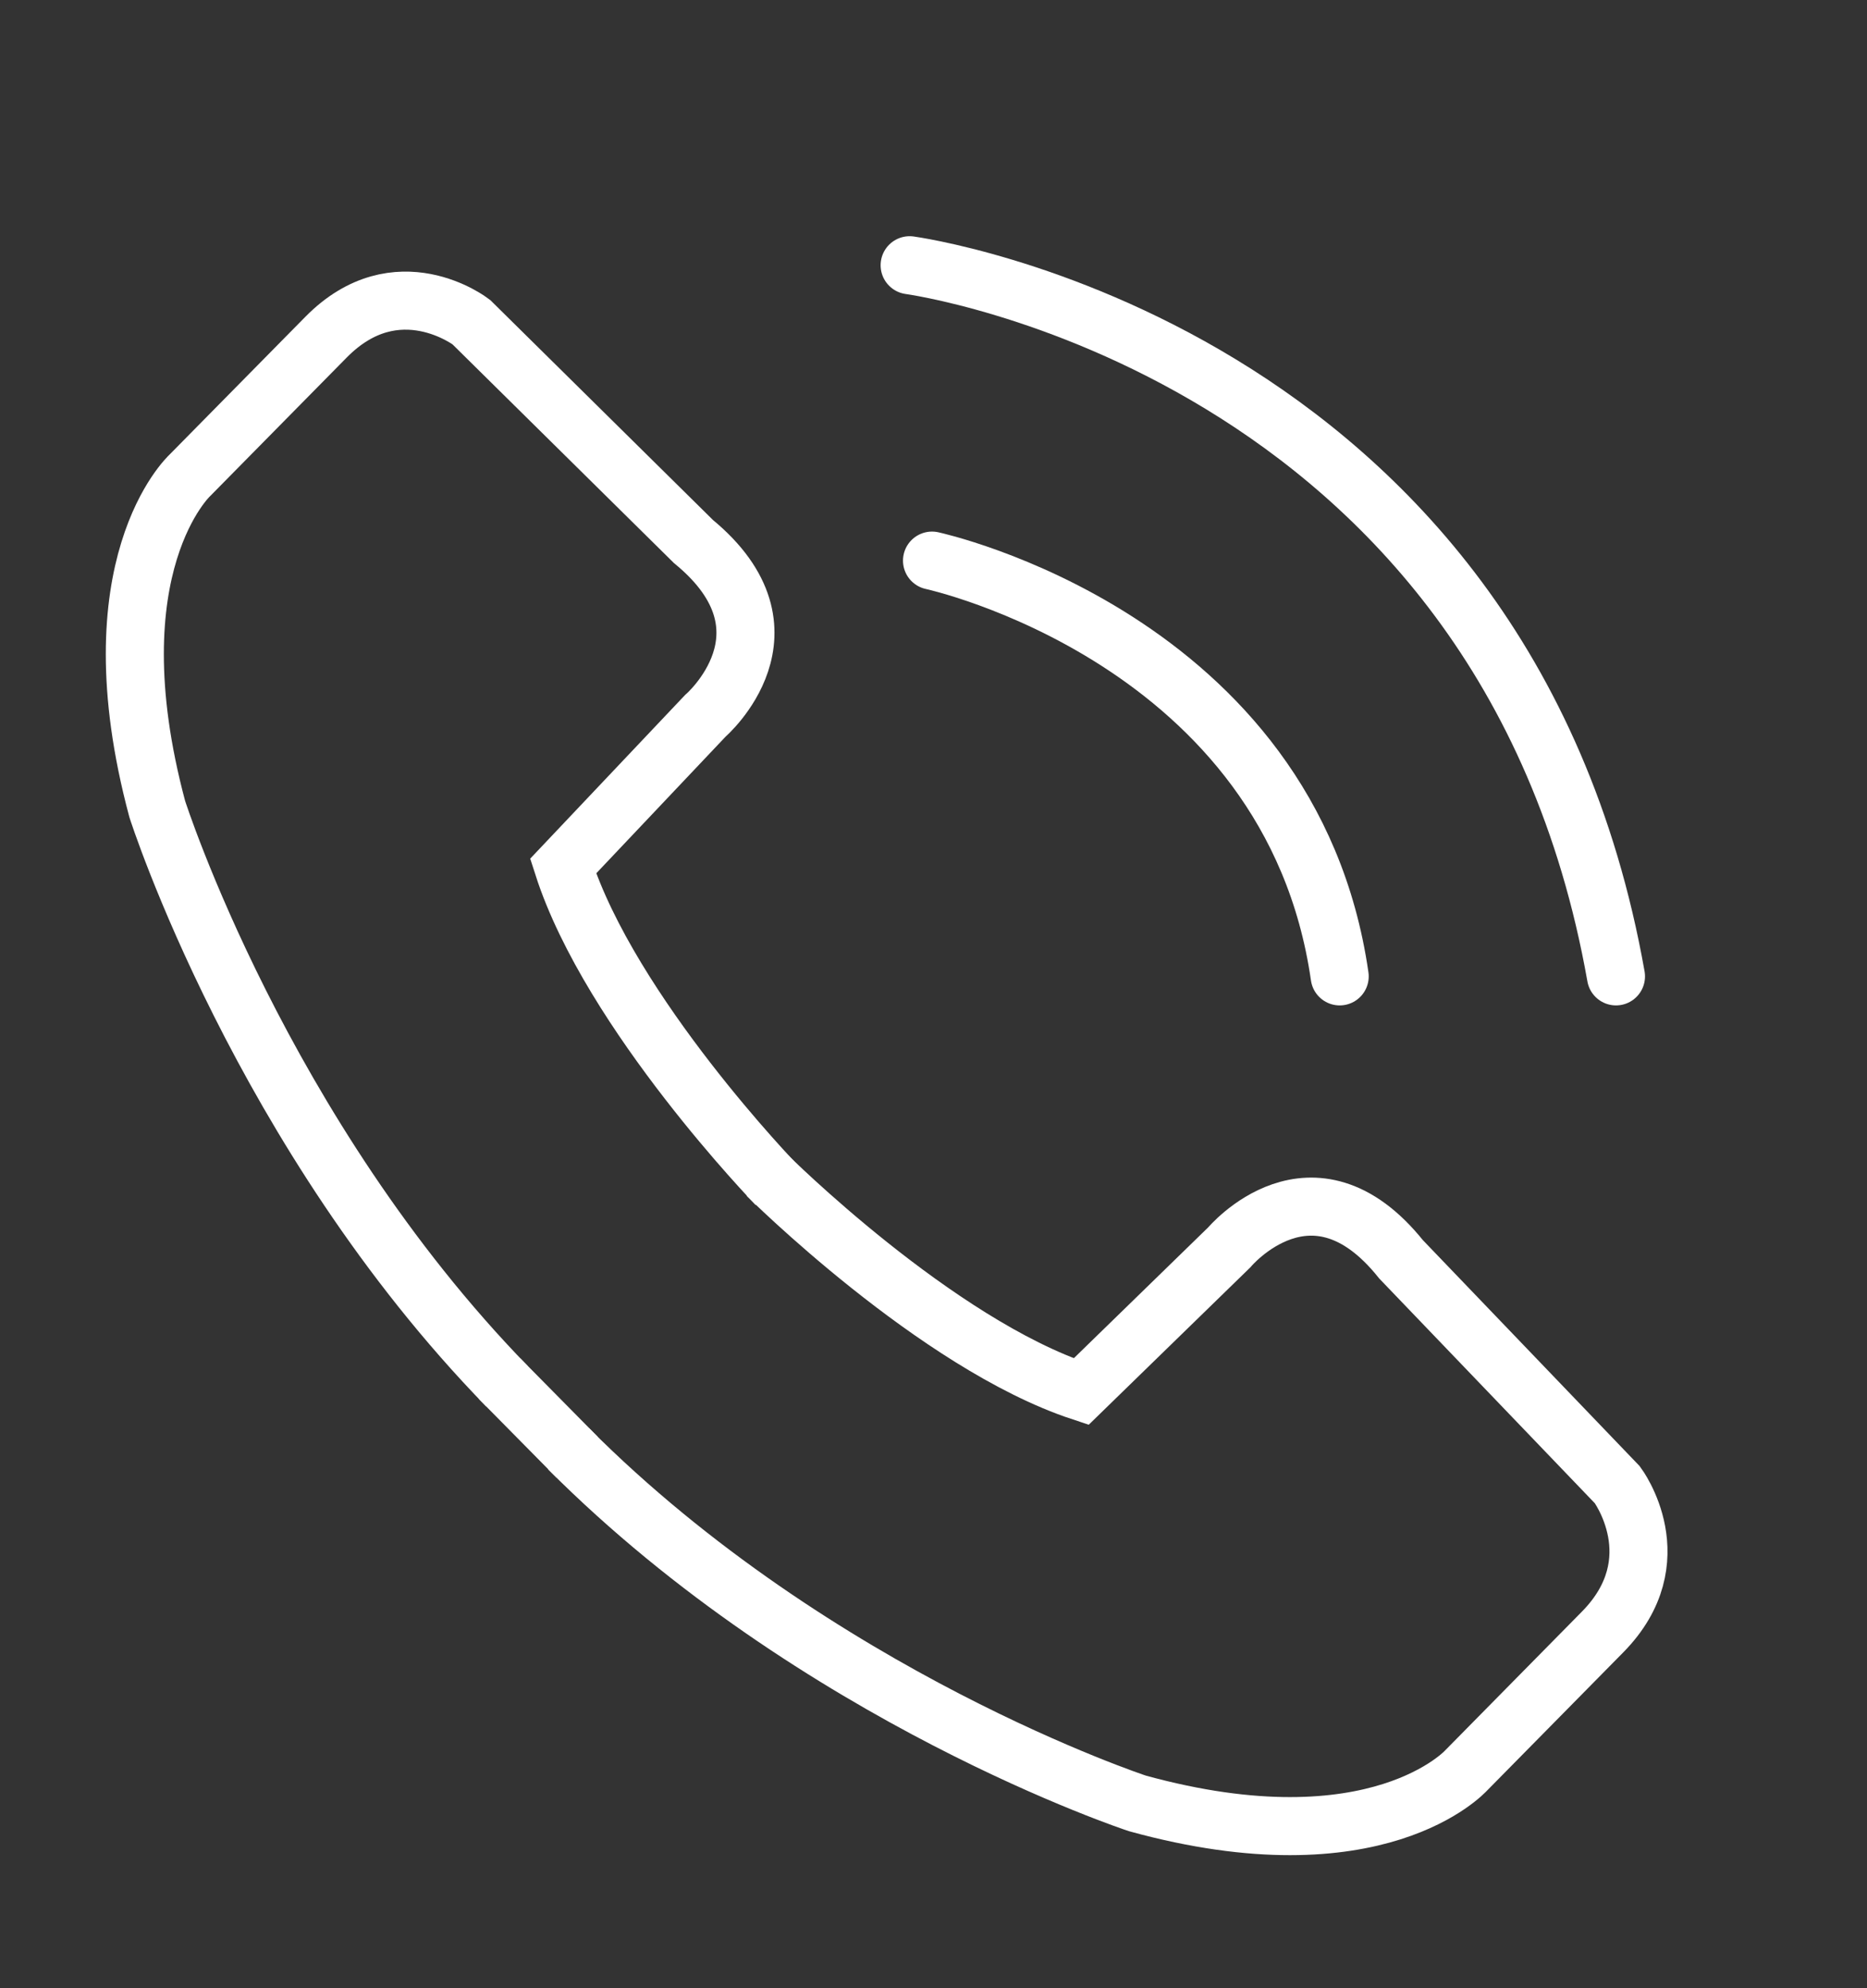 <?xml version="1.0" encoding="UTF-8"?>
<svg id="Layer_2" data-name="Layer 2" xmlns="http://www.w3.org/2000/svg" viewBox="0 0 289.48 308.15">
  <rect x="0" y="0" width="289.48" height="308.15" fill="#333333" stroke="none"/>
  <defs>
    <style>
      .cls-1 {
        stroke-linecap: round;
      }

      .cls-1, .cls-2 {
        fill: none;
        stroke: #fff;
        stroke-miterlimit: 10;
        stroke-width: 9px;
      }
    </style>
  </defs>
  <path class="cls-2" d="M120.38,183.62s-25.72-26.55-33.07-49.38l22.05-23.29s15.16-13.04-1.84-27.02l-34.45-34.01s-11.48-8.85-22.51,2.33l-21.13,21.43s-15.16,13.97-5.05,51.71c0,0,16.08,50.31,54.2,89.44"/>
  <path class="cls-2" d="M118.94,182.15s26.18,26.09,48.69,33.54l22.97-22.36s12.86-15.37,26.64,1.86l33.53,34.94s8.73,11.65-2.3,22.83l-21.13,21.43s-13.78,15.37-50.99,5.12c0,0-49.61-16.3-88.2-54.97"/>
  <path class="cls-1" d="M144.51,86.89s55.66,12,63.21,64.44"/>
  <path class="cls-1" d="M141.04,41.11s92.19,12.44,109.52,110.22"/>
  <line class="cls-2" x1="77.46" y1="213.68" x2="89.46" y2="225.83"/>
</svg>